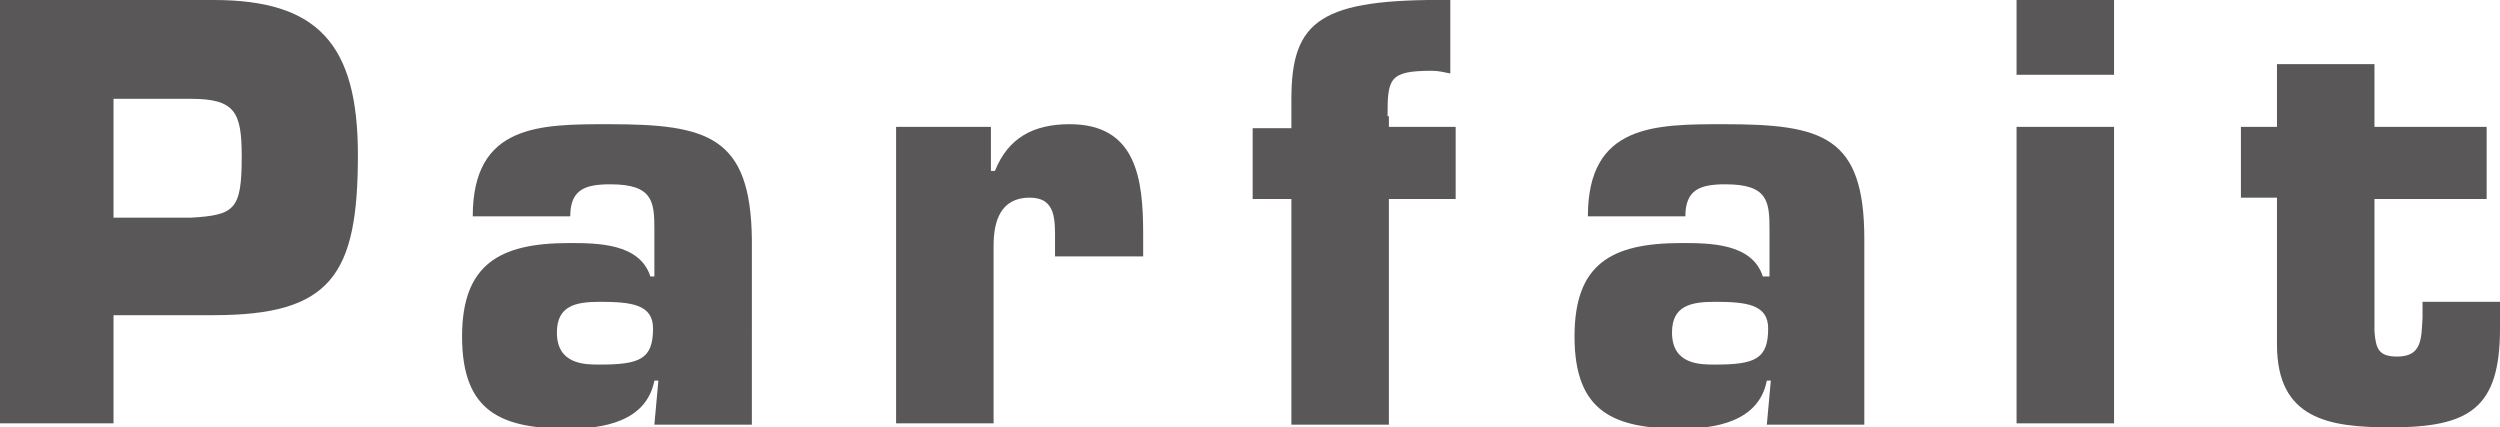 <svg viewBox="0 0 187.2 32" width="187.2" height="32" xmlns="http://www.w3.org/2000/svg"><g><path fill="#595757" d="M16,0H0v31.7h8.5v-8.1H16c8.8,0,10.8-3,10.8-12C26.8,3.3,23.8,0,16,0z M14.3,16.3H8.5V7.4h5.8c3.3,0,3.8,1,3.8,4.3C18.1,15.7,17.6,16.1,14.3,16.3z"/><path fill="#595757" d="M45.6,9.3c-5.2,0-10.2,0-10.2,6.9h7.3c0-2,1.1-2.4,3-2.4c3.2,0,3.3,1.3,3.3,3.4v3.5h-0.3c-0.8-2.5-4-2.5-6.1-2.5c-5.2,0-8,1.6-8,7c0,5.7,3,6.9,8,6.9c2.5,0,5.8-0.5,6.4-3.6h0.3l-0.3,3.3h7.3V17.9C56.2,10.2,53,9.3,45.6,9.3z M44.9,27.3c-1.1,0-3.2,0-3.2-2.4c0-2,1.4-2.3,3.2-2.3c2.4,0,4,0.2,4,2C48.9,26.9,47.9,27.3,44.9,27.3z"/><path fill="#595757" d="M80.1,9.3c-2.7,0-4.6,1-5.6,3.5h-0.3V9.5h-7.1v22.2h7.3V18.4c0-1.8,0.5-3.6,2.7-3.6c2,0,1.9,1.7,1.9,3.3v1.1h6.6v-1.7C85.6,13.4,85.1,9.3,80.1,9.3z"/><path fill="#595757" d="M103.9,8.7c0-2.8,0.1-3.4,3.3-3.4c0.5,0,0.9,0.1,1.4,0.2V0c-9.7-0.1-11.9,1.5-11.9,7.4v2.2h-2.9v5.3h2.9v16.9h7.3V14.9h5V9.5h-5V8.7z"/><path fill="#595757" d="M129.1,9.3c-5.2,0-10.2,0-10.2,6.9h7.3c0-2,1.1-2.4,3-2.4c3.2,0,3.3,1.3,3.3,3.4v3.5H132c-0.8-2.5-4-2.5-6.1-2.5c-5.3,0-8,1.6-8,7c0,5.7,3,6.9,8,6.9c2.5,0,5.8-0.5,6.4-3.6h0.3l-0.3,3.3h7.3V17.9C139.6,10.2,136.5,9.3,129.1,9.3z M128.4,27.3c-1.1,0-3.2,0-3.2-2.4c0-2,1.4-2.3,3.2-2.3c2.4,0,4,0.2,4,2C132.4,26.9,131.4,27.3,128.4,27.3z"/><rect x="151" y="0" fill="#595757" width="7.3" height="5.6"/><rect x="151" y="9.5" fill="#595757" width="7.3" height="22.2"/><path fill="#595757" d="M181.4,23.8c-0.1,1.5,0,2.9-1.9,2.9c-1.4,0-1.6-0.6-1.7-1.9v-9.9h8.4V9.5h-8.4V4.8h-7.3v4.7h-2.7v5.3h2.7v11c0,5.6,3.9,6.2,8.5,6.2c5.9,0,8.2-1.4,8.2-7.4v-2h-5.8L181.4,23.8z"/></g></svg>